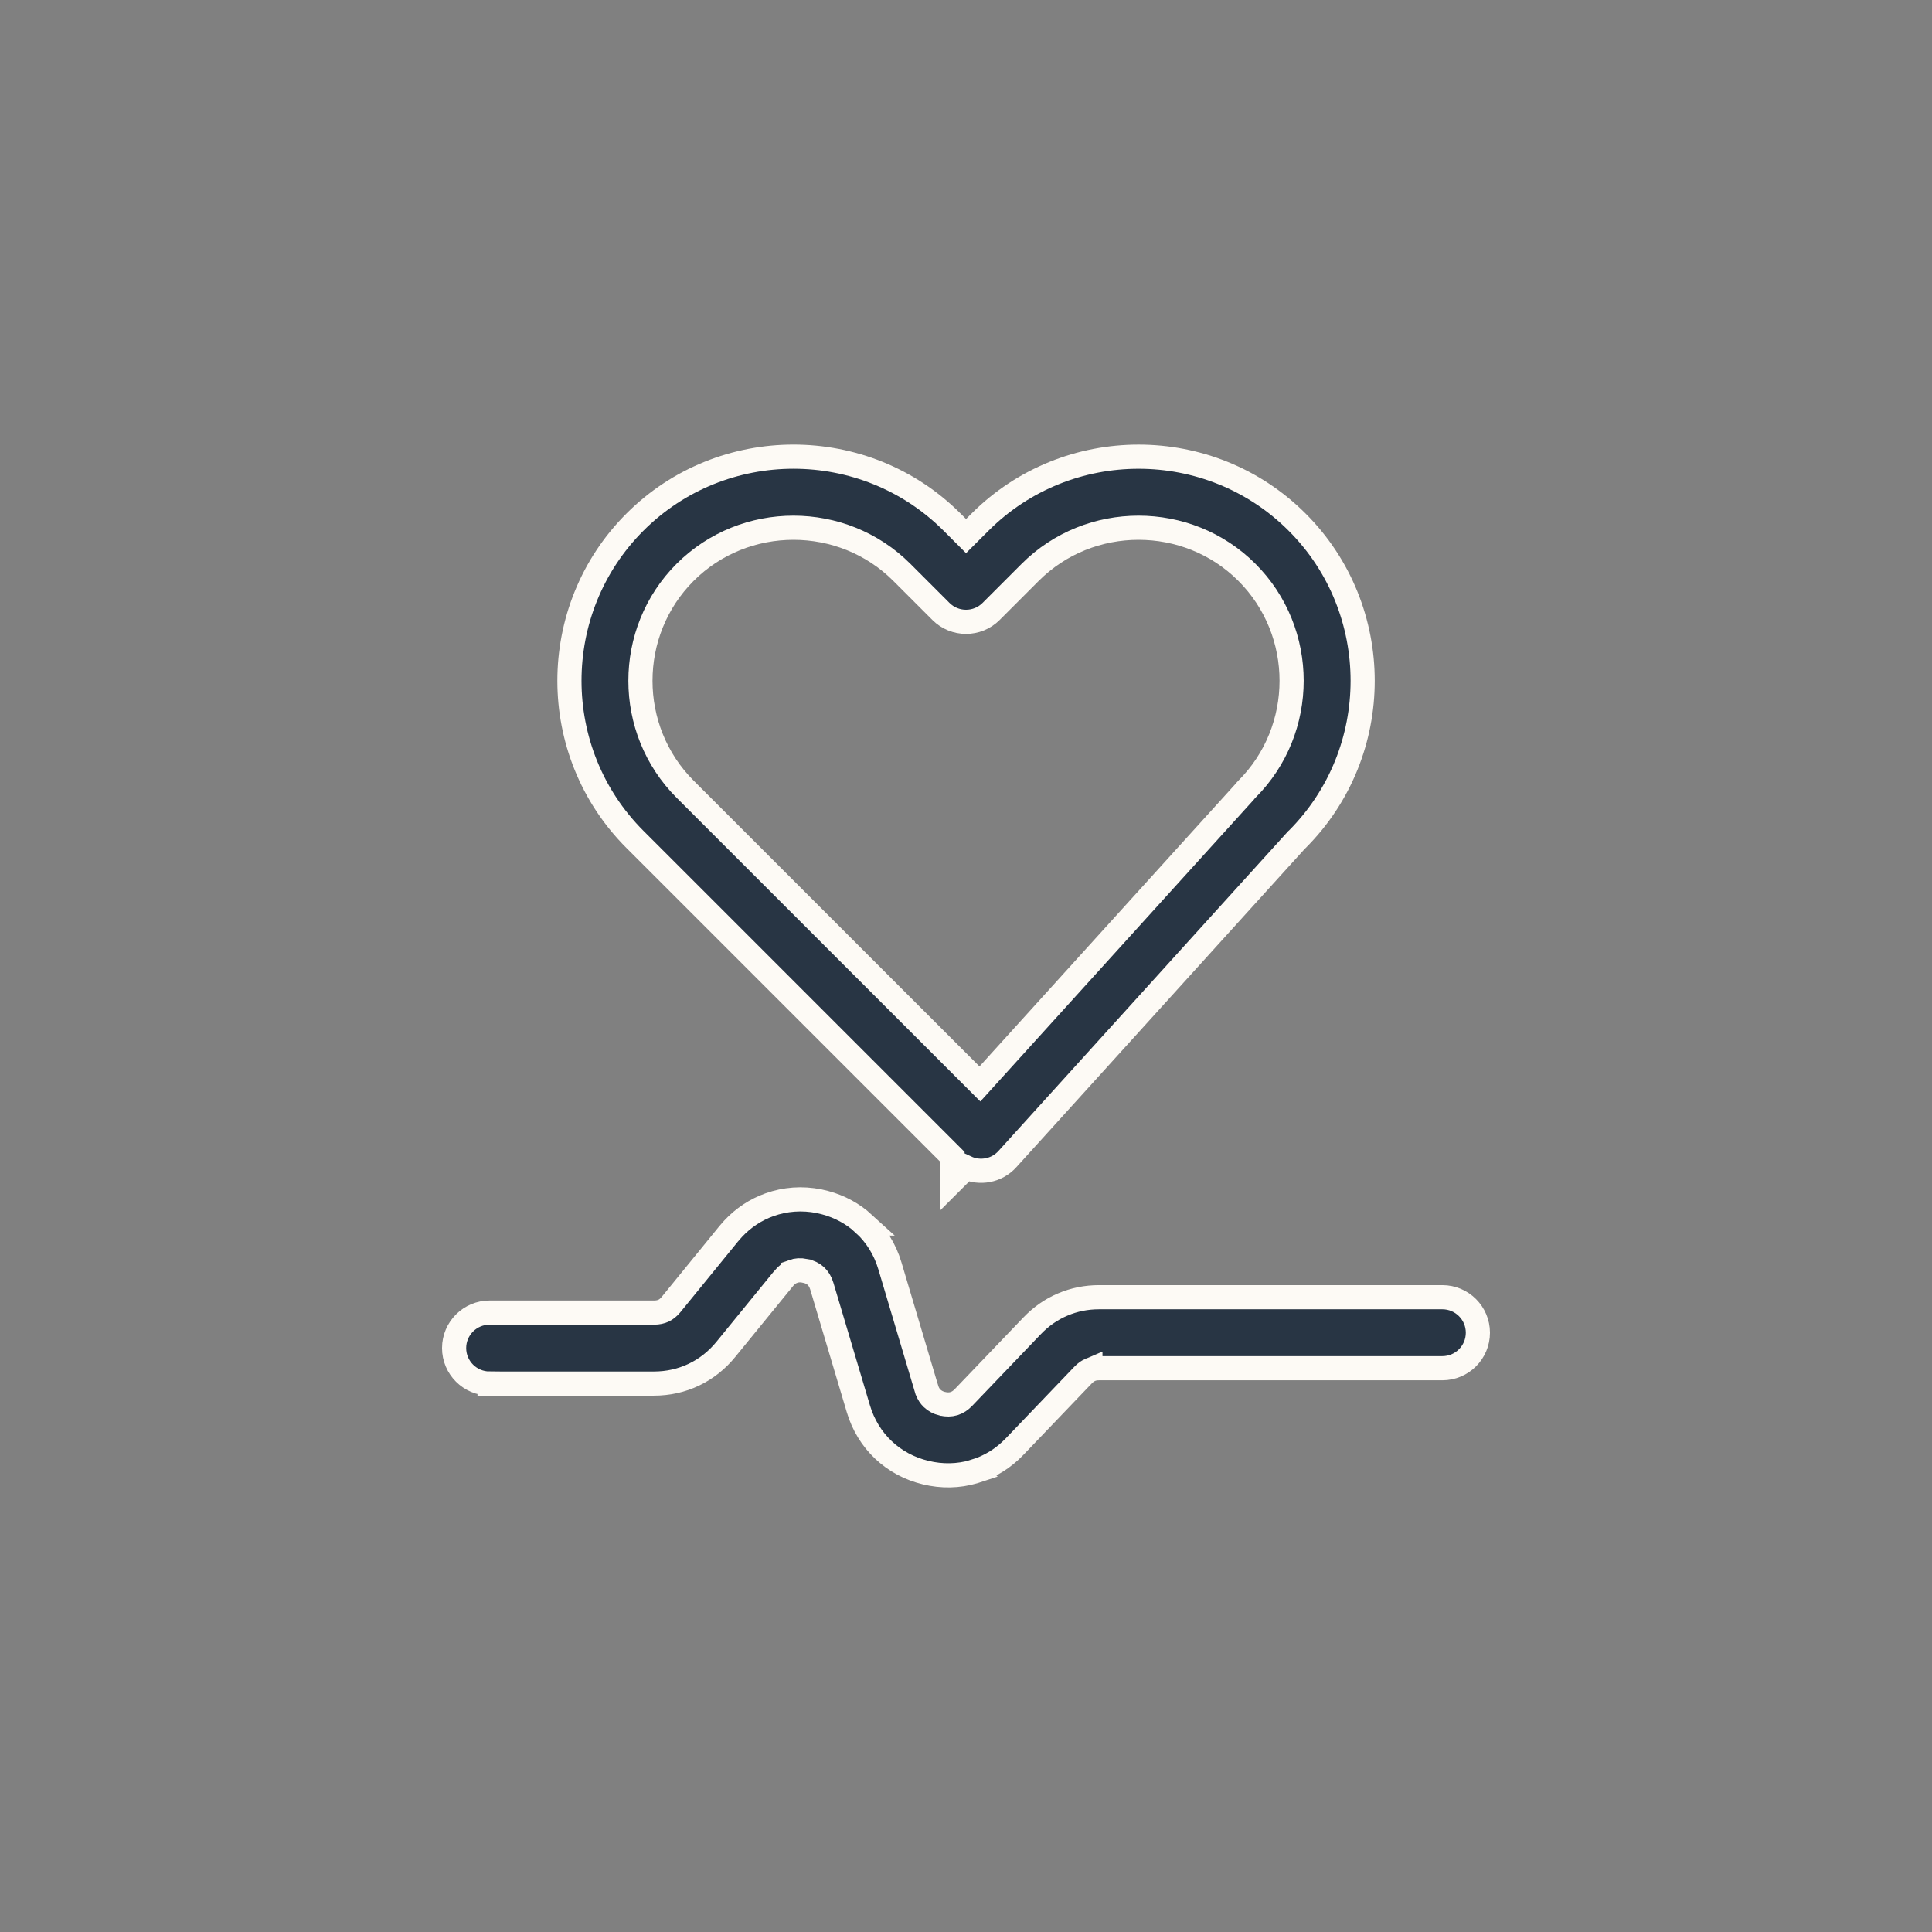 <?xml version="1.0" encoding="UTF-8"?> <svg xmlns="http://www.w3.org/2000/svg" width="80" height="80" viewBox="0 0 80 80" fill="none"><rect x="0" y="0" width="80" height="80" fill="#808080" stroke="none"/><path d="M31.858 49.887C32.509 49.653 33.212 49.6 33.915 49.74L34.175 49.802C34.775 49.964 35.314 50.257 35.76 50.664H35.758C36.268 51.128 36.644 51.725 36.849 52.416L38.363 57.5L38.364 57.501C38.403 57.633 38.46 57.743 38.529 57.829L38.602 57.907L38.603 57.908C38.706 58.005 38.844 58.084 39.019 58.127H39.02C39.199 58.169 39.358 58.163 39.491 58.124L39.504 58.12L39.52 58.115C39.645 58.074 39.774 57.995 39.894 57.869L39.895 57.868L42.735 54.902C43.103 54.518 43.526 54.22 44.002 54.019C44.477 53.815 44.985 53.715 45.513 53.715H59.725C60.537 53.715 61.196 54.374 61.196 55.185C61.196 55.998 60.537 56.655 59.725 56.655H45.513C45.361 56.655 45.243 56.681 45.151 56.721V56.72C45.054 56.761 44.953 56.83 44.852 56.935L42.011 59.902C41.551 60.383 40.993 60.728 40.38 60.919L40.381 60.92L40.329 60.937L40.318 60.94C39.683 61.126 39.003 61.141 38.329 60.977C37.655 60.815 37.058 60.491 36.577 60.035C36.096 59.579 35.742 59.001 35.544 58.338L34.029 53.254C33.976 53.074 33.886 52.933 33.777 52.834C33.67 52.736 33.523 52.66 33.337 52.623L33.336 52.622C33.142 52.584 32.977 52.599 32.844 52.647V52.648C32.708 52.697 32.571 52.79 32.451 52.937V52.938L30.058 55.872C29.687 56.327 29.238 56.682 28.728 56.925C28.217 57.168 27.66 57.291 27.077 57.291H20.272V57.29C19.461 57.288 18.804 56.632 18.804 55.82C18.805 55.008 19.464 54.352 20.275 54.352H27.08C27.242 54.352 27.374 54.32 27.477 54.272C27.582 54.222 27.686 54.141 27.786 54.02L30.177 51.085L30.354 50.883C30.778 50.428 31.291 50.09 31.858 49.887ZM32.857 18.91C35.235 18.91 37.616 19.812 39.425 21.621L40.002 22.198L40.579 21.622C42.388 19.813 44.769 18.911 47.147 18.911C49.525 18.911 51.905 19.814 53.713 21.622C55.522 23.43 56.425 25.813 56.425 28.19C56.425 30.568 55.521 32.949 53.713 34.758L53.705 34.766L53.697 34.773L53.686 34.781L41.713 47.997C41.271 48.485 40.573 48.608 40.005 48.342L39.441 48.905V47.906L26.29 34.756C24.482 32.948 23.579 30.566 23.579 28.189C23.579 25.811 24.481 23.429 26.29 21.621C28.097 19.812 30.48 18.91 32.857 18.91ZM47.145 21.852C45.515 21.852 43.889 22.468 42.657 23.7L41.041 25.317C40.467 25.892 39.535 25.892 38.961 25.317L37.344 23.7C36.112 22.468 34.486 21.852 32.856 21.852C31.227 21.852 29.6 22.468 28.368 23.7C27.136 24.932 26.519 26.558 26.519 28.189C26.519 29.819 27.136 31.445 28.368 32.677L29.985 34.294L40.576 44.884L51.527 32.799C51.559 32.758 51.593 32.717 51.633 32.677C52.866 31.445 53.483 29.819 53.483 28.189C53.483 26.558 52.865 24.932 51.633 23.7C50.402 22.468 48.776 21.852 47.145 21.852Z" fill="#283544" stroke="#FDFAF5"></path></svg> 